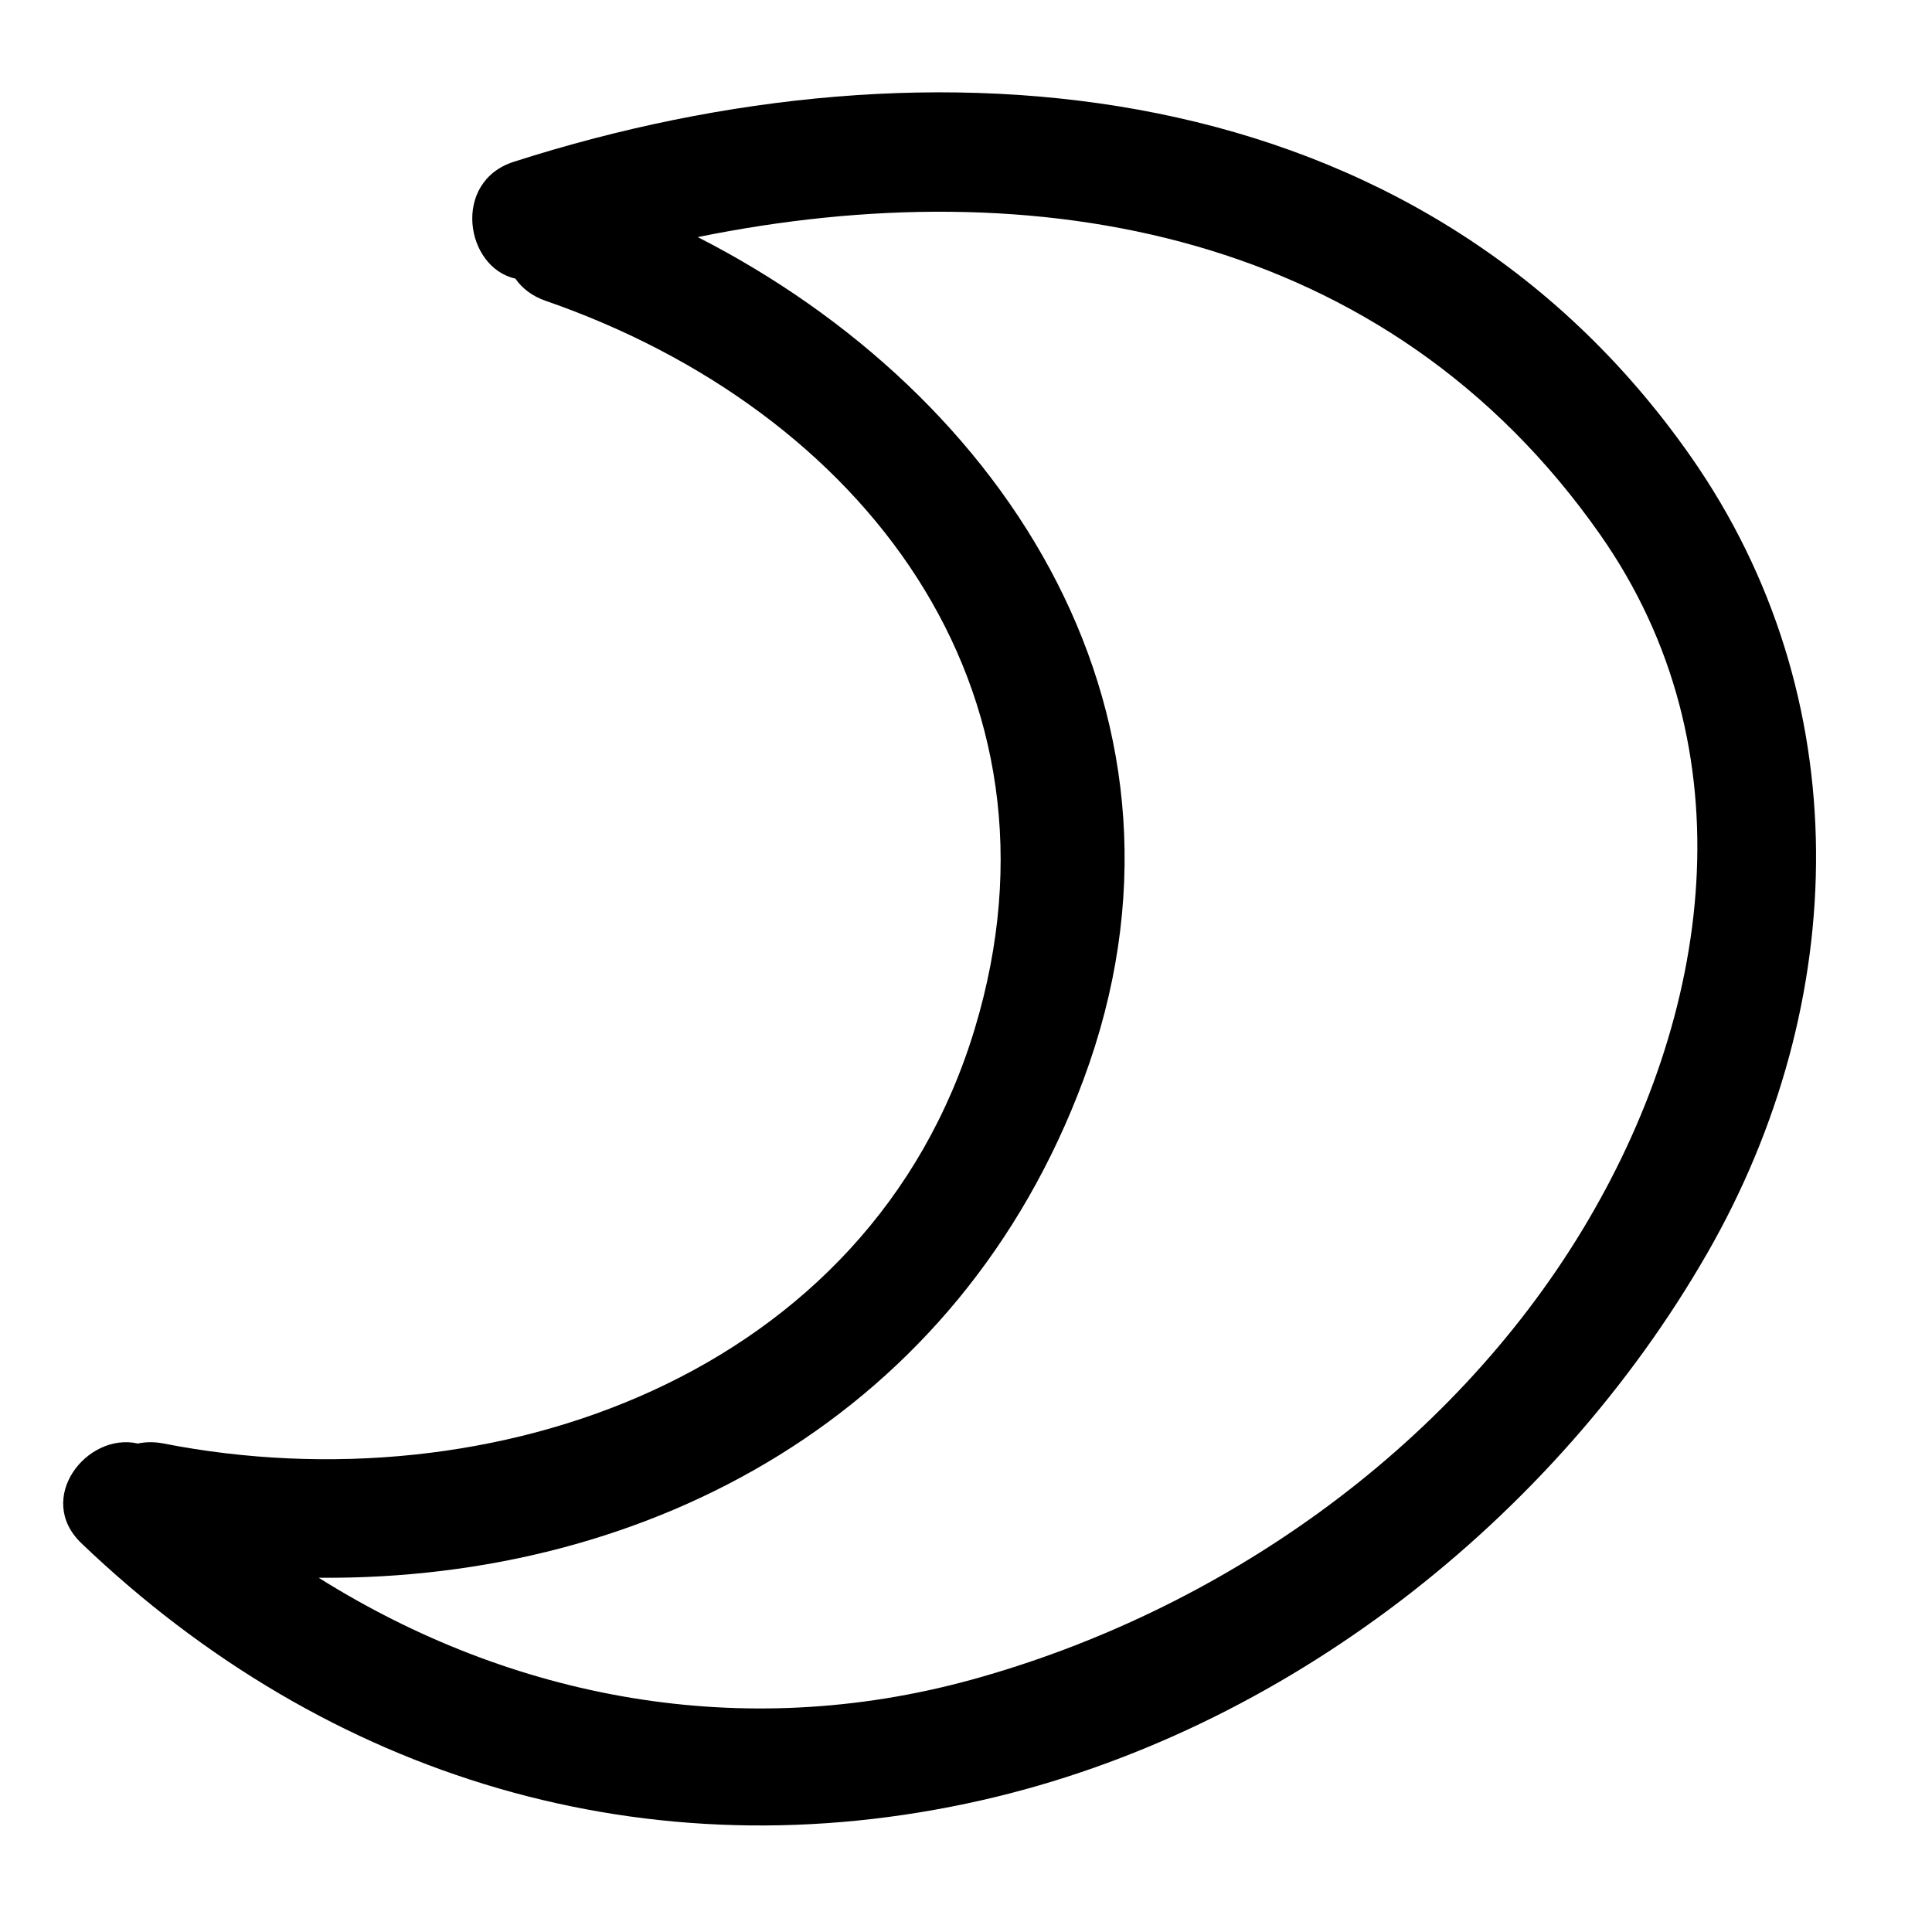 <?xml version="1.0" encoding="iso-8859-1"?>
<!-- Generator: Adobe Illustrator 17.0.2, SVG Export Plug-In . SVG Version: 6.00 Build 0)  -->
<!DOCTYPE svg PUBLIC "-//W3C//DTD SVG 1.1//EN" "http://www.w3.org/Graphics/SVG/1.1/DTD/svg11.dtd">
<svg version="1.1" id="Capa_1" xmlns="http://www.w3.org/2000/svg" xmlns:xlink="http://www.w3.org/1999/xlink" x="0px" y="0px"
	 width="100px" height="100px" viewBox="0 0 100 100" style="enable-background:new 0 0 100 100;" xml:space="preserve">
<g>
	<path d="M26.592,8.374c-3.207,1.028-2.522,5.466,0.082,6.046c0.347,0.496,0.861,0.906,1.566,1.15
		c16.378,5.667,27.53,20.068,22.215,37.672C45.032,71.204,25.488,78.05,8.457,74.714c-0.477-0.093-0.919-0.083-1.323,0.003
		c-2.635-0.6-5.346,2.84-2.92,5.162c12.738,12.192,29.345,17.221,46.611,13.298c15.623-3.549,29.623-14.517,37.544-28.313
		c7.451-12.976,7.847-28.807-0.864-41.248C73.475,3.578,48.297,1.414,26.592,8.374z M81.918,63.638
		C74.999,75.087,63.099,83.41,50.313,86.934c-11.904,3.281-23.815,1.005-33.818-5.269c17.199,0.144,33.143-8.462,39.582-25.773
		c6.935-18.646-3.913-35.429-19.962-43.62c17.468-3.555,35.674-0.361,46.719,15.414C90.618,38.804,88.597,52.584,81.918,63.638z"/>
</g>
</svg>

